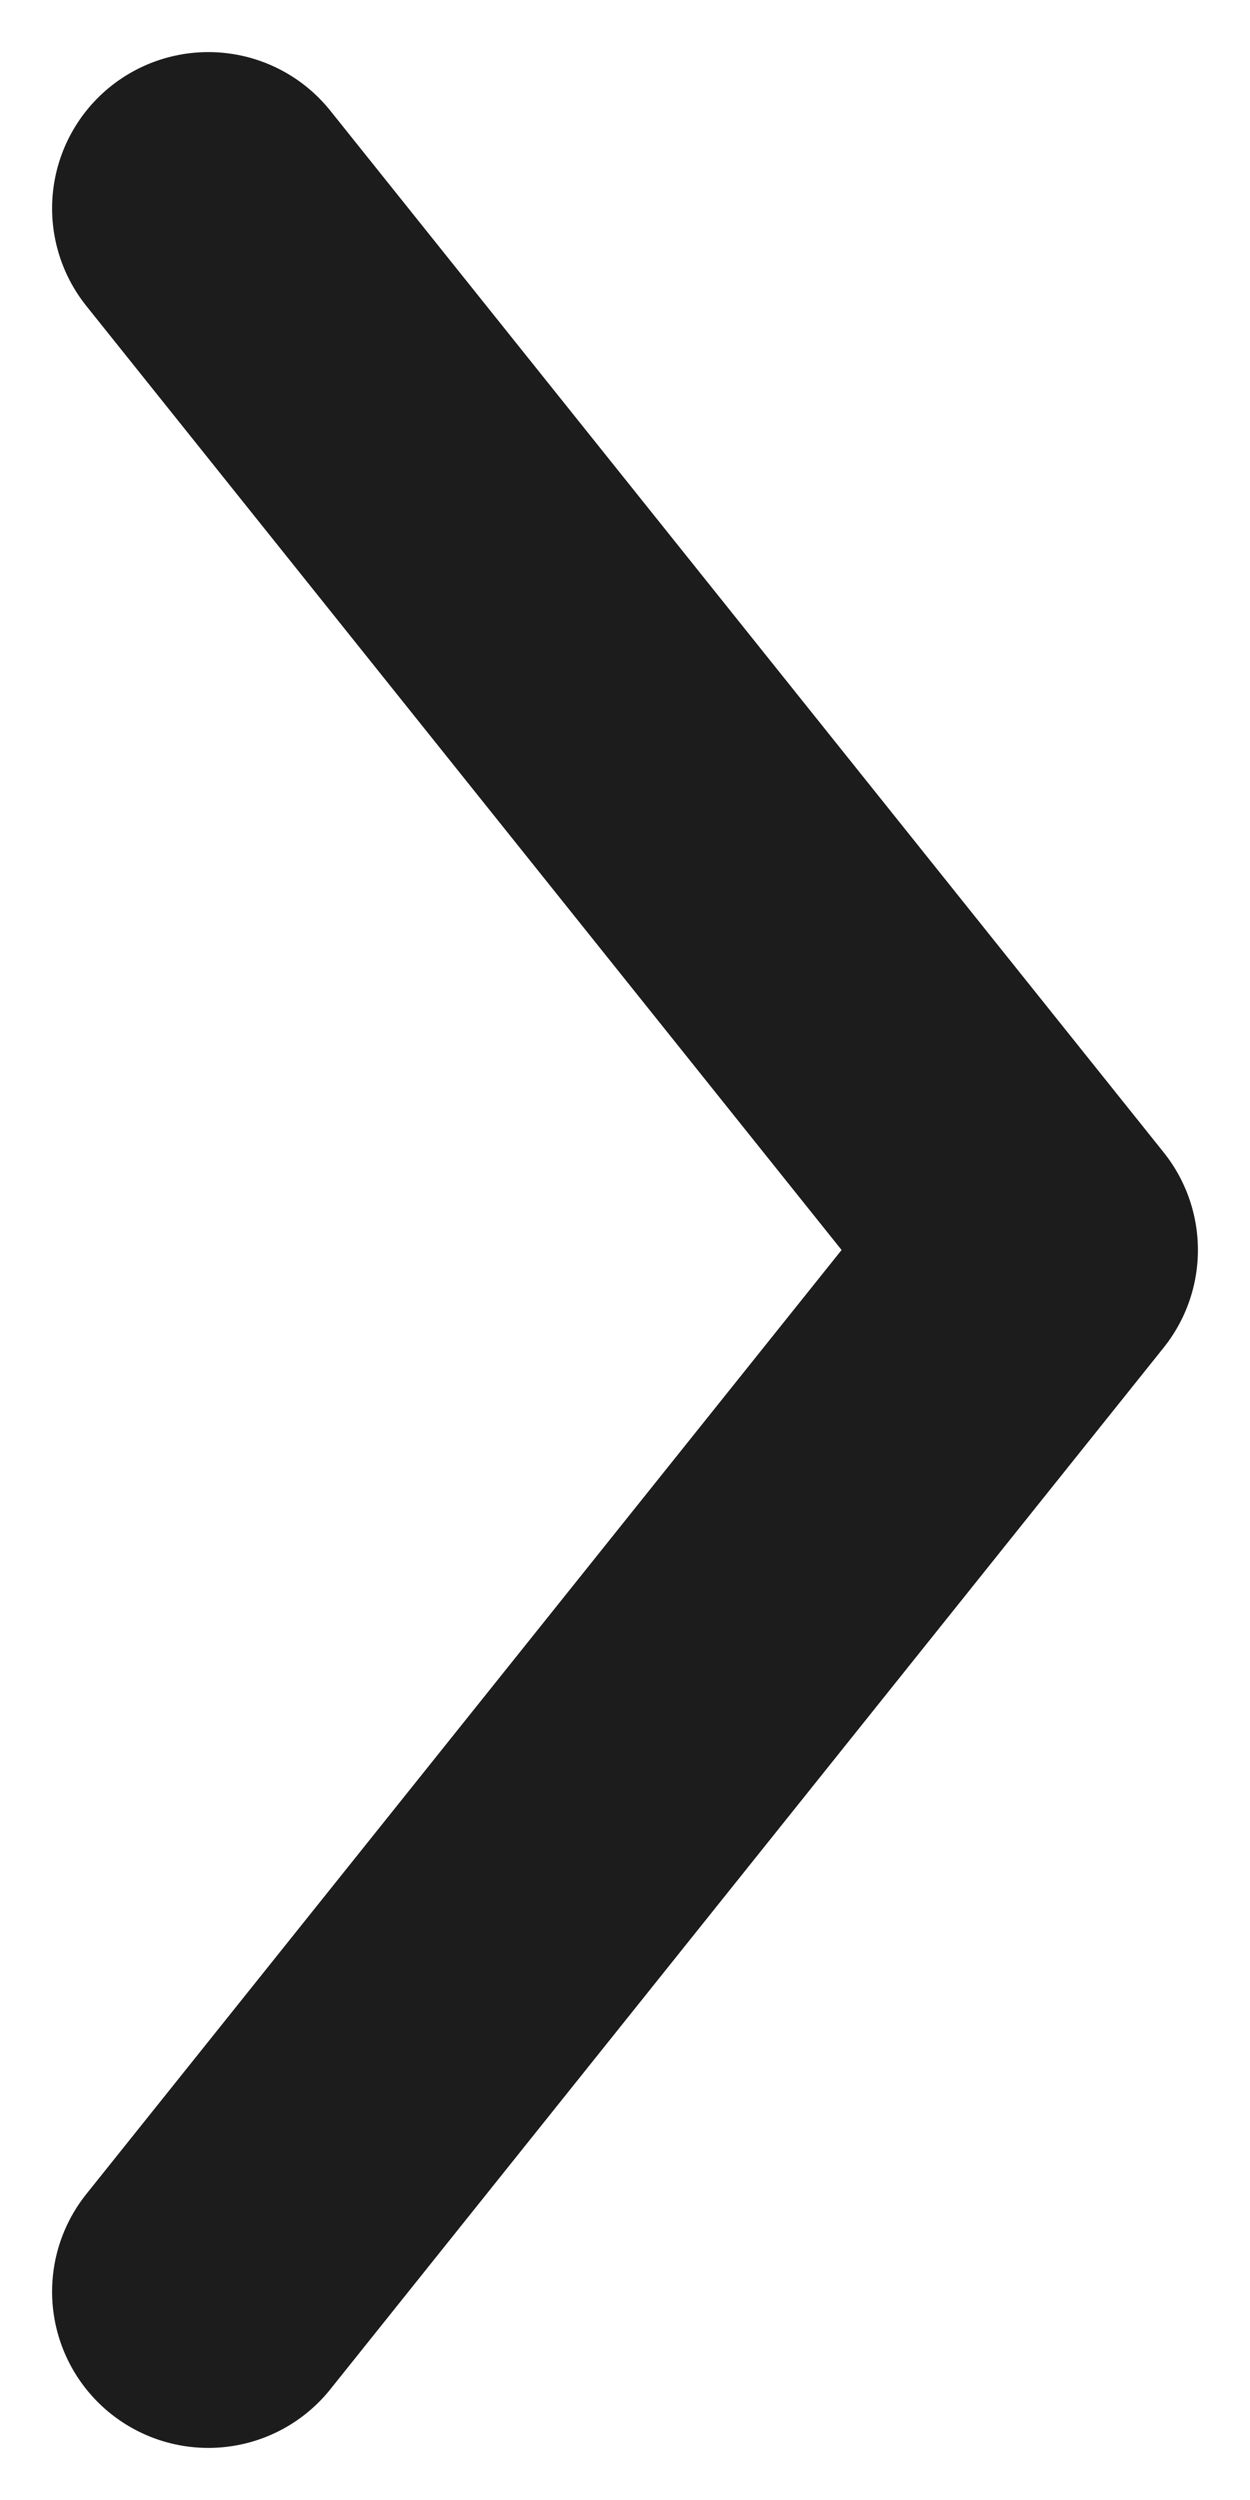 <svg width="6" height="12" viewBox="0 0 6 12" fill="none" xmlns="http://www.w3.org/2000/svg">
  <path d="M1 11L5 6L1 1" stroke="#1C1C1C" stroke-width="1.5" stroke-linecap="round" stroke-linejoin="round"/>
</svg>